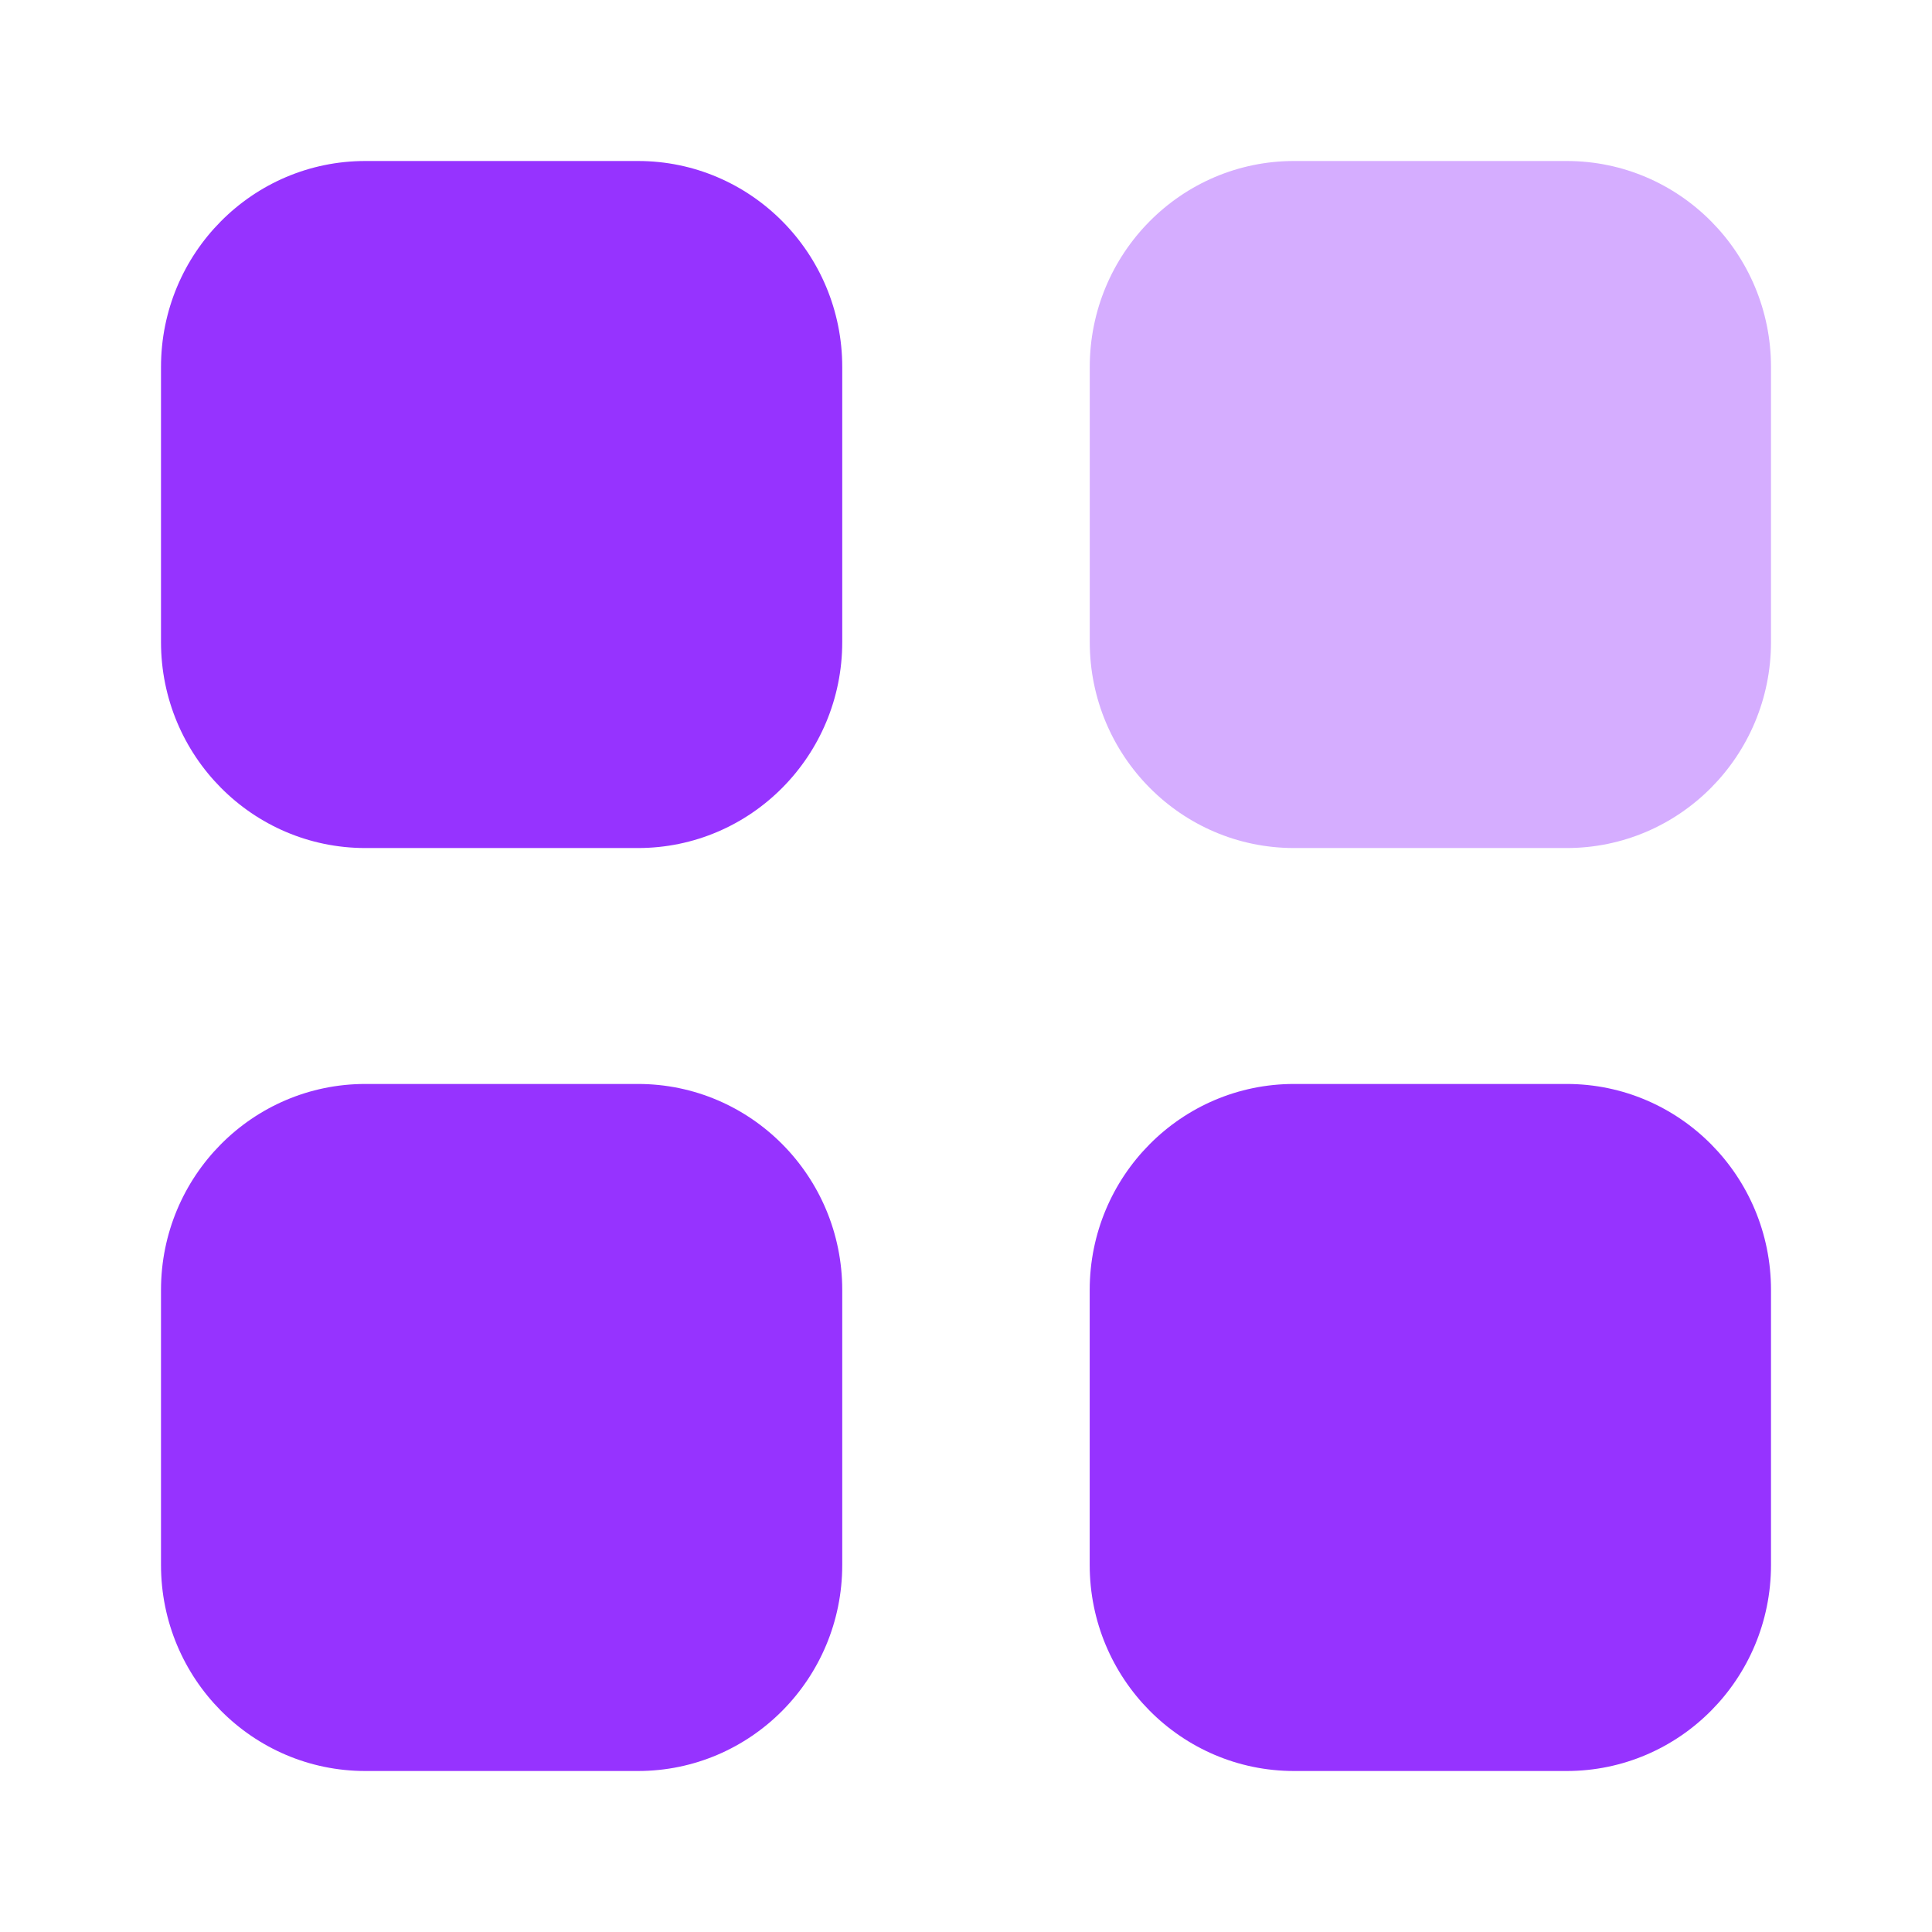 <svg width="36" height="36" viewBox="0 0 36 36" fill="none" xmlns="http://www.w3.org/2000/svg">
<path opacity="0.4" d="M24.113 3H29.192C31.296 3 33 4.719 33 6.84V11.962C33 14.083 31.296 15.802 29.192 15.802H24.113C22.01 15.802 20.306 14.083 20.306 11.962V6.84C20.306 4.719 22.01 3 24.113 3Z" fill="#9633FF"/>
<path fill-rule="evenodd" clip-rule="evenodd" d="M6.808 3H11.887C13.99 3 15.694 4.719 15.694 6.84V11.962C15.694 14.083 13.99 15.802 11.887 15.802H6.808C4.704 15.802 3 14.083 3 11.962V6.84C3 4.719 4.704 3 6.808 3ZM6.808 20.198H11.887C13.99 20.198 15.694 21.917 15.694 24.038V29.16C15.694 31.28 13.99 33 11.887 33H6.808C4.704 33 3 31.28 3 29.16V24.038C3 21.917 4.704 20.198 6.808 20.198ZM29.192 20.198H24.113C22.01 20.198 20.305 21.917 20.305 24.038V29.16C20.305 31.28 22.01 33 24.113 33H29.192C31.296 33 33 31.28 33 29.16V24.038C33 21.917 31.296 20.198 29.192 20.198Z" fill="#9633FF"/>
</svg>
